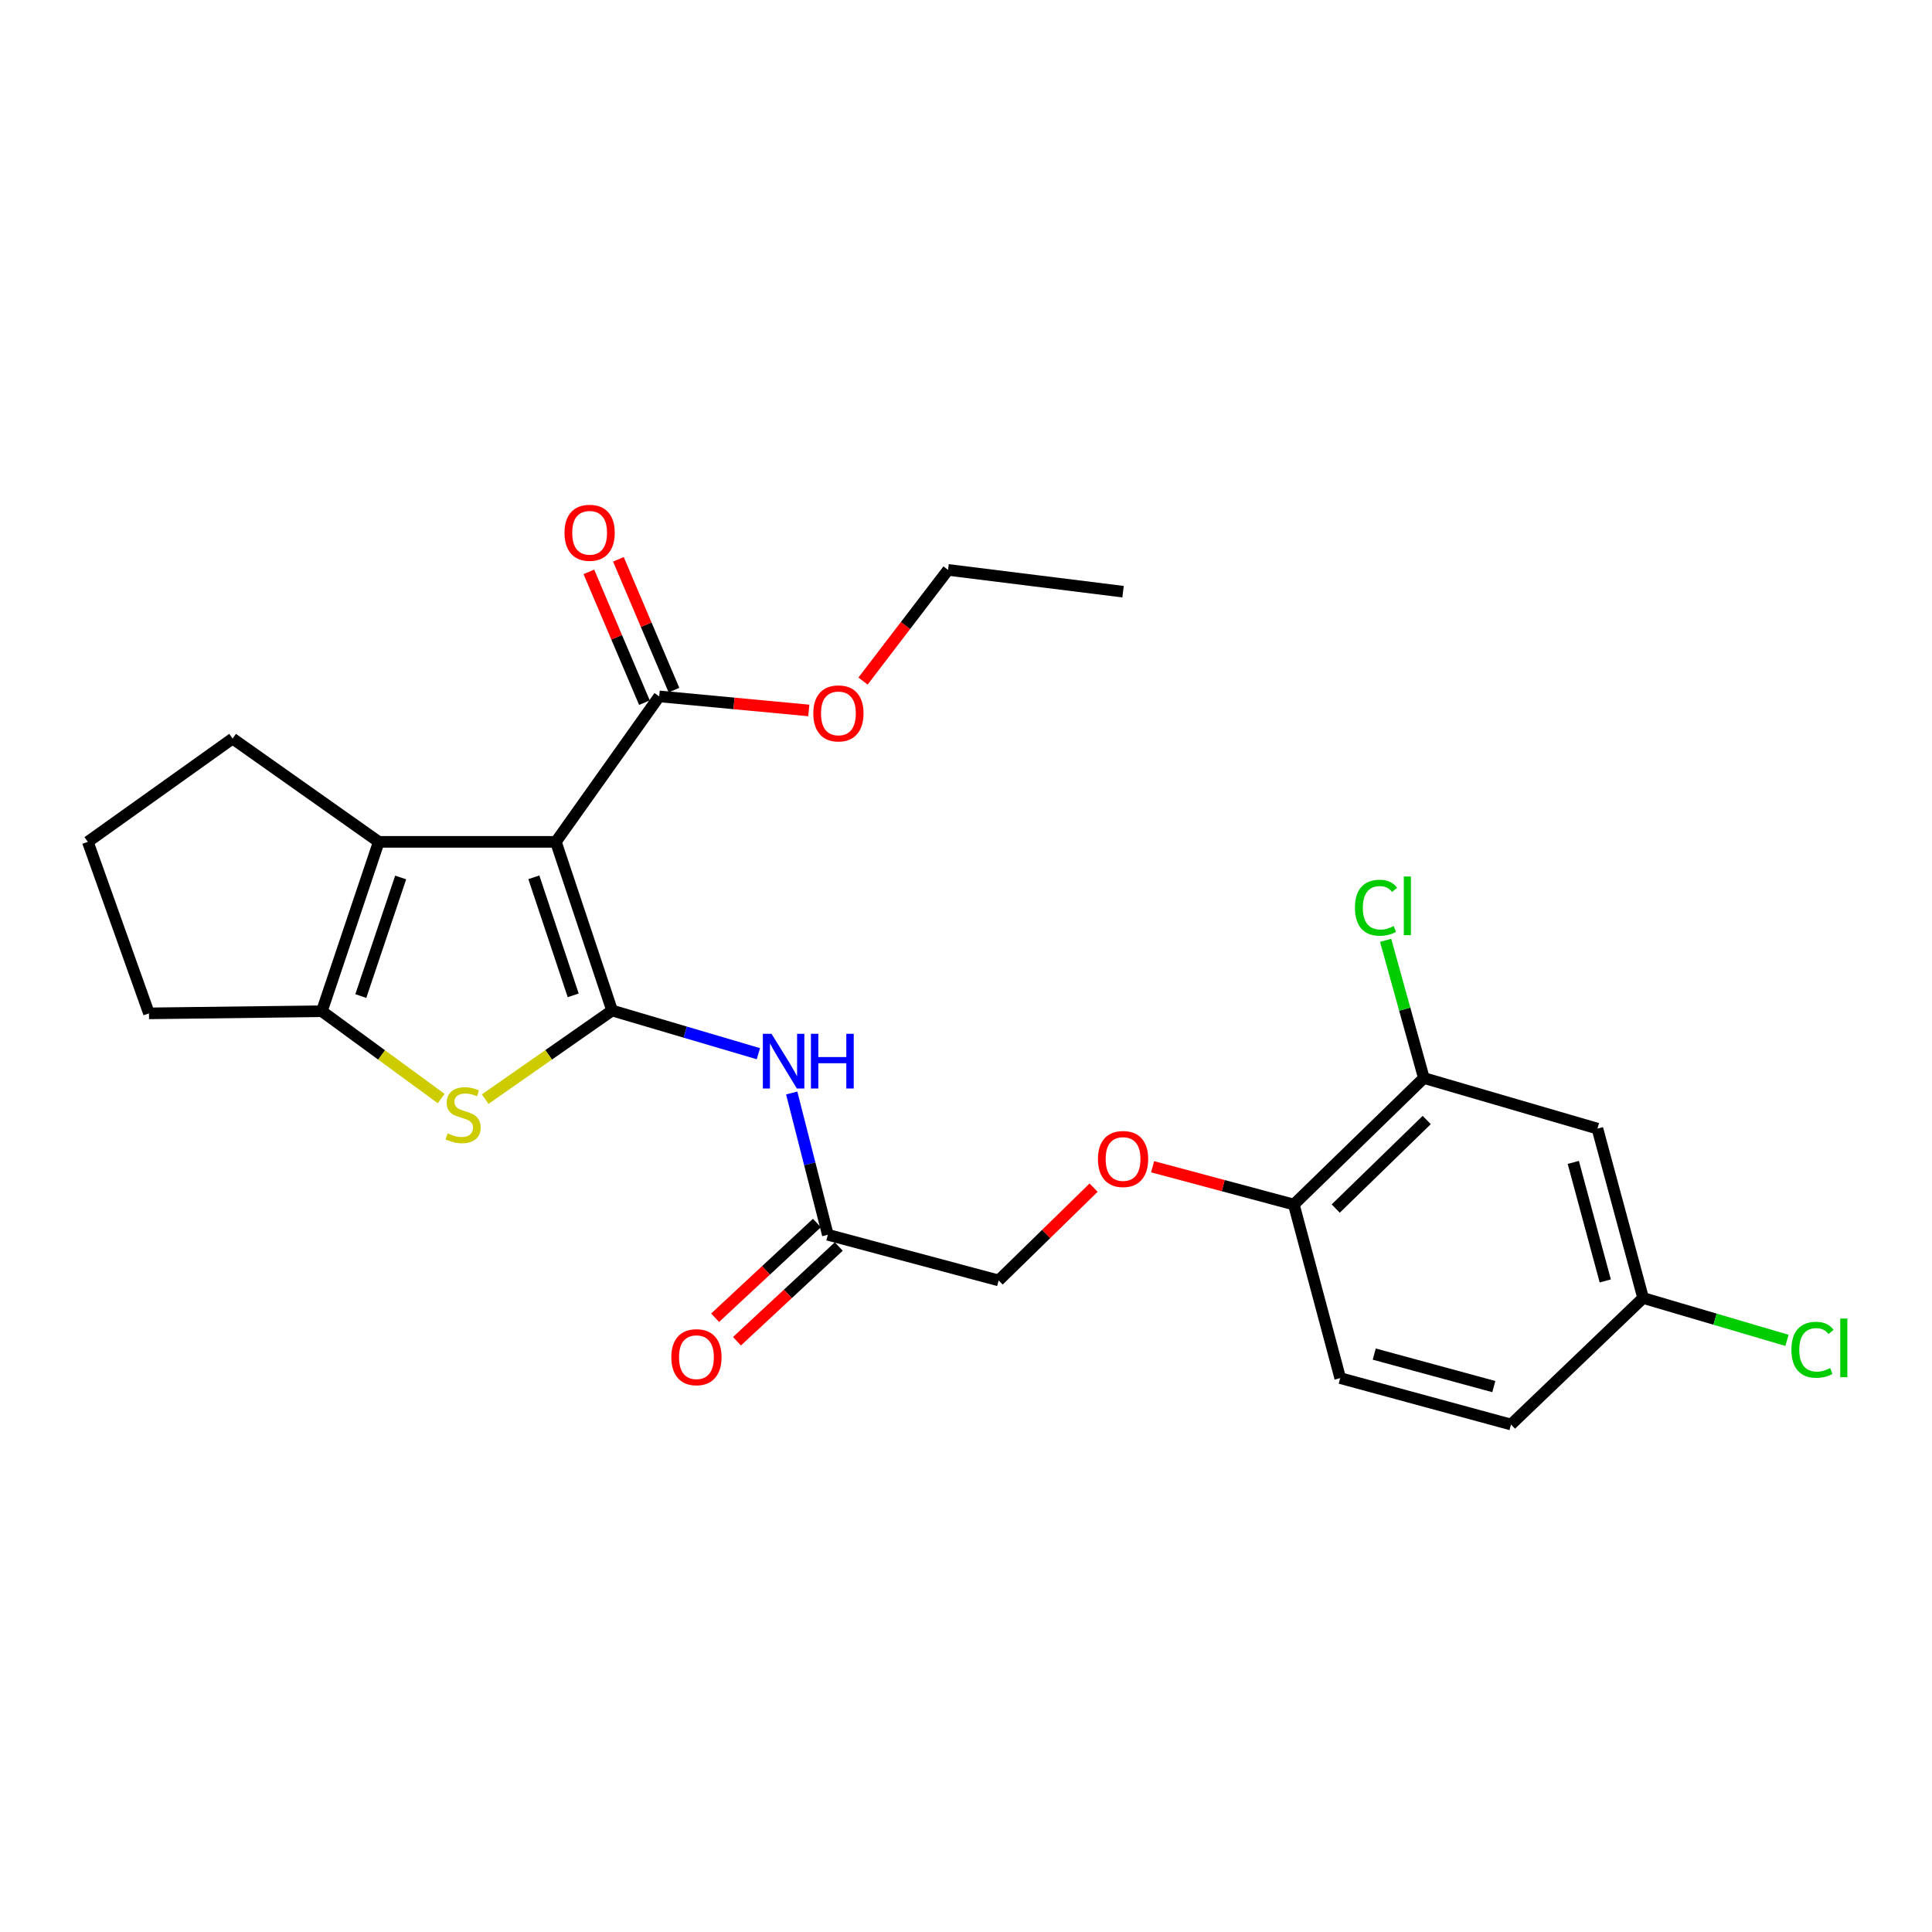 <?xml version='1.0' encoding='iso-8859-1'?>
<svg version='1.1' baseProfile='full'
              xmlns='http://www.w3.org/2000/svg'
                      xmlns:rdkit='http://www.rdkit.org/xml'
                      xmlns:xlink='http://www.w3.org/1999/xlink'
                  xml:space='preserve'
width='1000px' height='1000px' viewBox='0 0 1000 1000'>
<!-- END OF HEADER -->
<rect style='opacity:1.0;fill:#FFFFFF;stroke:none' width='1000' height='1000' x='0' y='0'> </rect>
<path class='bond-0' d='M 316.82,523.046 L 287.72,435.744' style='fill:none;fill-rule:evenodd;stroke:#000000;stroke-width:6px;stroke-linecap:butt;stroke-linejoin:miter;stroke-opacity:1' />
<path class='bond-0' d='M 296.695,515.205 L 276.324,454.093' style='fill:none;fill-rule:evenodd;stroke:#000000;stroke-width:6px;stroke-linecap:butt;stroke-linejoin:miter;stroke-opacity:1' />
<path class='bond-1' d='M 316.82,523.046 L 283.975,545.982' style='fill:none;fill-rule:evenodd;stroke:#000000;stroke-width:6px;stroke-linecap:butt;stroke-linejoin:miter;stroke-opacity:1' />
<path class='bond-1' d='M 283.975,545.982 L 251.13,568.918' style='fill:none;fill-rule:evenodd;stroke:#CCCC00;stroke-width:6px;stroke-linecap:butt;stroke-linejoin:miter;stroke-opacity:1' />
<path class='bond-4' d='M 316.82,523.046 L 354.678,534.221' style='fill:none;fill-rule:evenodd;stroke:#000000;stroke-width:6px;stroke-linecap:butt;stroke-linejoin:miter;stroke-opacity:1' />
<path class='bond-4' d='M 354.678,534.221 L 392.536,545.396' style='fill:none;fill-rule:evenodd;stroke:#0000FF;stroke-width:6px;stroke-linecap:butt;stroke-linejoin:miter;stroke-opacity:1' />
<path class='bond-2' d='M 287.72,435.744 L 196.052,435.744' style='fill:none;fill-rule:evenodd;stroke:#000000;stroke-width:6px;stroke-linecap:butt;stroke-linejoin:miter;stroke-opacity:1' />
<path class='bond-5' d='M 287.72,435.744 L 341.205,360.45' style='fill:none;fill-rule:evenodd;stroke:#000000;stroke-width:6px;stroke-linecap:butt;stroke-linejoin:miter;stroke-opacity:1' />
<path class='bond-3' d='M 228.354,568.601 L 197.473,546.008' style='fill:none;fill-rule:evenodd;stroke:#CCCC00;stroke-width:6px;stroke-linecap:butt;stroke-linejoin:miter;stroke-opacity:1' />
<path class='bond-3' d='M 197.473,546.008 L 166.592,523.415' style='fill:none;fill-rule:evenodd;stroke:#000000;stroke-width:6px;stroke-linecap:butt;stroke-linejoin:miter;stroke-opacity:1' />
<path class='bond-18' d='M 196.052,435.744 L 120.389,382.287' style='fill:none;fill-rule:evenodd;stroke:#000000;stroke-width:6px;stroke-linecap:butt;stroke-linejoin:miter;stroke-opacity:1' />
<path class='bond-25' d='M 196.052,435.744 L 166.592,523.415' style='fill:none;fill-rule:evenodd;stroke:#000000;stroke-width:6px;stroke-linecap:butt;stroke-linejoin:miter;stroke-opacity:1' />
<path class='bond-25' d='M 207.381,454.187 L 186.759,515.557' style='fill:none;fill-rule:evenodd;stroke:#000000;stroke-width:6px;stroke-linecap:butt;stroke-linejoin:miter;stroke-opacity:1' />
<path class='bond-19' d='M 166.592,523.415 L 77.103,524.514' style='fill:none;fill-rule:evenodd;stroke:#000000;stroke-width:6px;stroke-linecap:butt;stroke-linejoin:miter;stroke-opacity:1' />
<path class='bond-6' d='M 409.789,565.727 L 419.138,602.422' style='fill:none;fill-rule:evenodd;stroke:#0000FF;stroke-width:6px;stroke-linecap:butt;stroke-linejoin:miter;stroke-opacity:1' />
<path class='bond-6' d='M 419.138,602.422 L 428.488,639.117' style='fill:none;fill-rule:evenodd;stroke:#000000;stroke-width:6px;stroke-linecap:butt;stroke-linejoin:miter;stroke-opacity:1' />
<path class='bond-11' d='M 348.85,357.202 L 334.468,323.351' style='fill:none;fill-rule:evenodd;stroke:#000000;stroke-width:6px;stroke-linecap:butt;stroke-linejoin:miter;stroke-opacity:1' />
<path class='bond-11' d='M 334.468,323.351 L 320.086,289.501' style='fill:none;fill-rule:evenodd;stroke:#FF0000;stroke-width:6px;stroke-linecap:butt;stroke-linejoin:miter;stroke-opacity:1' />
<path class='bond-11' d='M 333.56,363.698 L 319.178,329.848' style='fill:none;fill-rule:evenodd;stroke:#000000;stroke-width:6px;stroke-linecap:butt;stroke-linejoin:miter;stroke-opacity:1' />
<path class='bond-11' d='M 319.178,329.848 L 304.795,295.997' style='fill:none;fill-rule:evenodd;stroke:#FF0000;stroke-width:6px;stroke-linecap:butt;stroke-linejoin:miter;stroke-opacity:1' />
<path class='bond-17' d='M 341.205,360.45 L 379.918,364.09' style='fill:none;fill-rule:evenodd;stroke:#000000;stroke-width:6px;stroke-linecap:butt;stroke-linejoin:miter;stroke-opacity:1' />
<path class='bond-17' d='M 379.918,364.09 L 418.632,367.731' style='fill:none;fill-rule:evenodd;stroke:#FF0000;stroke-width:6px;stroke-linecap:butt;stroke-linejoin:miter;stroke-opacity:1' />
<path class='bond-12' d='M 422.83,633.035 L 396.485,657.546' style='fill:none;fill-rule:evenodd;stroke:#000000;stroke-width:6px;stroke-linecap:butt;stroke-linejoin:miter;stroke-opacity:1' />
<path class='bond-12' d='M 396.485,657.546 L 370.14,682.057' style='fill:none;fill-rule:evenodd;stroke:#FF0000;stroke-width:6px;stroke-linecap:butt;stroke-linejoin:miter;stroke-opacity:1' />
<path class='bond-12' d='M 434.146,645.198 L 407.801,669.709' style='fill:none;fill-rule:evenodd;stroke:#000000;stroke-width:6px;stroke-linecap:butt;stroke-linejoin:miter;stroke-opacity:1' />
<path class='bond-12' d='M 407.801,669.709 L 381.457,694.22' style='fill:none;fill-rule:evenodd;stroke:#FF0000;stroke-width:6px;stroke-linecap:butt;stroke-linejoin:miter;stroke-opacity:1' />
<path class='bond-15' d='M 428.488,639.117 L 516.898,662.744' style='fill:none;fill-rule:evenodd;stroke:#000000;stroke-width:6px;stroke-linecap:butt;stroke-linejoin:miter;stroke-opacity:1' />
<path class='bond-7' d='M 736.984,557.98 L 669.683,623.463' style='fill:none;fill-rule:evenodd;stroke:#000000;stroke-width:6px;stroke-linecap:butt;stroke-linejoin:miter;stroke-opacity:1' />
<path class='bond-7' d='M 738.474,579.709 L 691.363,625.548' style='fill:none;fill-rule:evenodd;stroke:#000000;stroke-width:6px;stroke-linecap:butt;stroke-linejoin:miter;stroke-opacity:1' />
<path class='bond-8' d='M 736.984,557.98 L 826.824,584.173' style='fill:none;fill-rule:evenodd;stroke:#000000;stroke-width:6px;stroke-linecap:butt;stroke-linejoin:miter;stroke-opacity:1' />
<path class='bond-16' d='M 736.984,557.98 L 727.091,522.346' style='fill:none;fill-rule:evenodd;stroke:#000000;stroke-width:6px;stroke-linecap:butt;stroke-linejoin:miter;stroke-opacity:1' />
<path class='bond-16' d='M 727.091,522.346 L 717.197,486.712' style='fill:none;fill-rule:evenodd;stroke:#00CC00;stroke-width:6px;stroke-linecap:butt;stroke-linejoin:miter;stroke-opacity:1' />
<path class='bond-27' d='M 826.824,584.173 L 850.47,671.835' style='fill:none;fill-rule:evenodd;stroke:#000000;stroke-width:6px;stroke-linecap:butt;stroke-linejoin:miter;stroke-opacity:1' />
<path class='bond-27' d='M 814.331,601.649 L 830.884,663.012' style='fill:none;fill-rule:evenodd;stroke:#000000;stroke-width:6px;stroke-linecap:butt;stroke-linejoin:miter;stroke-opacity:1' />
<path class='bond-9' d='M 669.683,623.463 L 633.131,613.685' style='fill:none;fill-rule:evenodd;stroke:#000000;stroke-width:6px;stroke-linecap:butt;stroke-linejoin:miter;stroke-opacity:1' />
<path class='bond-9' d='M 633.131,613.685 L 596.579,603.907' style='fill:none;fill-rule:evenodd;stroke:#FF0000;stroke-width:6px;stroke-linecap:butt;stroke-linejoin:miter;stroke-opacity:1' />
<path class='bond-13' d='M 669.683,623.463 L 693.689,713.303' style='fill:none;fill-rule:evenodd;stroke:#000000;stroke-width:6px;stroke-linecap:butt;stroke-linejoin:miter;stroke-opacity:1' />
<path class='bond-10' d='M 566.041,614.721 L 541.469,638.732' style='fill:none;fill-rule:evenodd;stroke:#FF0000;stroke-width:6px;stroke-linecap:butt;stroke-linejoin:miter;stroke-opacity:1' />
<path class='bond-10' d='M 541.469,638.732 L 516.898,662.744' style='fill:none;fill-rule:evenodd;stroke:#000000;stroke-width:6px;stroke-linecap:butt;stroke-linejoin:miter;stroke-opacity:1' />
<path class='bond-20' d='M 693.689,713.303 L 782.098,737.328' style='fill:none;fill-rule:evenodd;stroke:#000000;stroke-width:6px;stroke-linecap:butt;stroke-linejoin:miter;stroke-opacity:1' />
<path class='bond-20' d='M 711.307,700.875 L 773.193,717.692' style='fill:none;fill-rule:evenodd;stroke:#000000;stroke-width:6px;stroke-linecap:butt;stroke-linejoin:miter;stroke-opacity:1' />
<path class='bond-14' d='M 850.47,671.835 L 782.098,737.328' style='fill:none;fill-rule:evenodd;stroke:#000000;stroke-width:6px;stroke-linecap:butt;stroke-linejoin:miter;stroke-opacity:1' />
<path class='bond-21' d='M 850.47,671.835 L 887.708,682.803' style='fill:none;fill-rule:evenodd;stroke:#000000;stroke-width:6px;stroke-linecap:butt;stroke-linejoin:miter;stroke-opacity:1' />
<path class='bond-21' d='M 887.708,682.803 L 924.946,693.77' style='fill:none;fill-rule:evenodd;stroke:#00CC00;stroke-width:6px;stroke-linecap:butt;stroke-linejoin:miter;stroke-opacity:1' />
<path class='bond-23' d='M 446.701,352.517 L 468.707,323.746' style='fill:none;fill-rule:evenodd;stroke:#FF0000;stroke-width:6px;stroke-linecap:butt;stroke-linejoin:miter;stroke-opacity:1' />
<path class='bond-23' d='M 468.707,323.746 L 490.714,294.976' style='fill:none;fill-rule:evenodd;stroke:#000000;stroke-width:6px;stroke-linecap:butt;stroke-linejoin:miter;stroke-opacity:1' />
<path class='bond-26' d='M 120.389,382.287 L 45.455,435.744' style='fill:none;fill-rule:evenodd;stroke:#000000;stroke-width:6px;stroke-linecap:butt;stroke-linejoin:miter;stroke-opacity:1' />
<path class='bond-22' d='M 77.103,524.514 L 45.455,435.744' style='fill:none;fill-rule:evenodd;stroke:#000000;stroke-width:6px;stroke-linecap:butt;stroke-linejoin:miter;stroke-opacity:1' />
<path class='bond-24' d='M 490.714,294.976 L 581.292,306.254' style='fill:none;fill-rule:evenodd;stroke:#000000;stroke-width:6px;stroke-linecap:butt;stroke-linejoin:miter;stroke-opacity:1' />
<path  class='atom-2' d='M 231.699 586.62
Q 232.019 586.74, 233.339 587.3
Q 234.659 587.86, 236.099 588.22
Q 237.579 588.54, 239.019 588.54
Q 241.699 588.54, 243.259 587.26
Q 244.819 585.94, 244.819 583.66
Q 244.819 582.1, 244.019 581.14
Q 243.259 580.18, 242.059 579.66
Q 240.859 579.14, 238.859 578.54
Q 236.339 577.78, 234.819 577.06
Q 233.339 576.34, 232.259 574.82
Q 231.219 573.3, 231.219 570.74
Q 231.219 567.18, 233.619 564.98
Q 236.059 562.78, 240.859 562.78
Q 244.139 562.78, 247.859 564.34
L 246.939 567.42
Q 243.539 566.02, 240.979 566.02
Q 238.219 566.02, 236.699 567.18
Q 235.179 568.3, 235.219 570.26
Q 235.219 571.78, 235.979 572.7
Q 236.779 573.62, 237.899 574.14
Q 239.059 574.66, 240.979 575.26
Q 243.539 576.06, 245.059 576.86
Q 246.579 577.66, 247.659 579.3
Q 248.779 580.9, 248.779 583.66
Q 248.779 587.58, 246.139 589.7
Q 243.539 591.78, 239.179 591.78
Q 236.659 591.78, 234.739 591.22
Q 232.859 590.7, 230.619 589.78
L 231.699 586.62
' fill='#CCCC00'/>
<path  class='atom-5' d='M 399.33 535.089
L 408.61 550.089
Q 409.53 551.569, 411.01 554.249
Q 412.49 556.929, 412.57 557.089
L 412.57 535.089
L 416.33 535.089
L 416.33 563.409
L 412.45 563.409
L 402.49 547.009
Q 401.33 545.089, 400.09 542.889
Q 398.89 540.689, 398.53 540.009
L 398.53 563.409
L 394.85 563.409
L 394.85 535.089
L 399.33 535.089
' fill='#0000FF'/>
<path  class='atom-5' d='M 419.73 535.089
L 423.57 535.089
L 423.57 547.129
L 438.05 547.129
L 438.05 535.089
L 441.89 535.089
L 441.89 563.409
L 438.05 563.409
L 438.05 550.329
L 423.57 550.329
L 423.57 563.409
L 419.73 563.409
L 419.73 535.089
' fill='#0000FF'/>
<path  class='atom-11' d='M 568.292 599.897
Q 568.292 593.097, 571.652 589.297
Q 575.012 585.497, 581.292 585.497
Q 587.572 585.497, 590.932 589.297
Q 594.292 593.097, 594.292 599.897
Q 594.292 606.777, 590.892 610.697
Q 587.492 614.577, 581.292 614.577
Q 575.052 614.577, 571.652 610.697
Q 568.292 606.817, 568.292 599.897
M 581.292 611.377
Q 585.612 611.377, 587.932 608.497
Q 590.292 605.577, 590.292 599.897
Q 590.292 594.337, 587.932 591.537
Q 585.612 588.697, 581.292 588.697
Q 576.972 588.697, 574.612 591.497
Q 572.292 594.297, 572.292 599.897
Q 572.292 605.617, 574.612 608.497
Q 576.972 611.377, 581.292 611.377
' fill='#FF0000'/>
<path  class='atom-12' d='M 292.191 275.766
Q 292.191 268.966, 295.551 265.166
Q 298.911 261.366, 305.191 261.366
Q 311.471 261.366, 314.831 265.166
Q 318.191 268.966, 318.191 275.766
Q 318.191 282.646, 314.791 286.566
Q 311.391 290.446, 305.191 290.446
Q 298.951 290.446, 295.551 286.566
Q 292.191 282.686, 292.191 275.766
M 305.191 287.246
Q 309.511 287.246, 311.831 284.366
Q 314.191 281.446, 314.191 275.766
Q 314.191 270.206, 311.831 267.406
Q 309.511 264.566, 305.191 264.566
Q 300.871 264.566, 298.511 267.366
Q 296.191 270.166, 296.191 275.766
Q 296.191 281.486, 298.511 284.366
Q 300.871 287.246, 305.191 287.246
' fill='#FF0000'/>
<path  class='atom-13' d='M 347.476 702.474
Q 347.476 695.674, 350.836 691.874
Q 354.196 688.074, 360.476 688.074
Q 366.756 688.074, 370.116 691.874
Q 373.476 695.674, 373.476 702.474
Q 373.476 709.354, 370.076 713.274
Q 366.676 717.154, 360.476 717.154
Q 354.236 717.154, 350.836 713.274
Q 347.476 709.394, 347.476 702.474
M 360.476 713.954
Q 364.796 713.954, 367.116 711.074
Q 369.476 708.154, 369.476 702.474
Q 369.476 696.914, 367.116 694.114
Q 364.796 691.274, 360.476 691.274
Q 356.156 691.274, 353.796 694.074
Q 351.476 696.874, 351.476 702.474
Q 351.476 708.194, 353.796 711.074
Q 356.156 713.954, 360.476 713.954
' fill='#FF0000'/>
<path  class='atom-17' d='M 701.32 469.84
Q 701.32 462.8, 704.6 459.12
Q 707.92 455.4, 714.2 455.4
Q 720.04 455.4, 723.16 459.52
L 720.52 461.68
Q 718.24 458.68, 714.2 458.68
Q 709.92 458.68, 707.64 461.56
Q 705.4 464.4, 705.4 469.84
Q 705.4 475.44, 707.72 478.32
Q 710.08 481.2, 714.64 481.2
Q 717.76 481.2, 721.4 479.32
L 722.52 482.32
Q 721.04 483.28, 718.8 483.84
Q 716.56 484.4, 714.08 484.4
Q 707.92 484.4, 704.6 480.64
Q 701.32 476.88, 701.32 469.84
' fill='#00CC00'/>
<path  class='atom-17' d='M 726.6 453.68
L 730.28 453.68
L 730.28 484.04
L 726.6 484.04
L 726.6 453.68
' fill='#00CC00'/>
<path  class='atom-18' d='M 420.961 369.252
Q 420.961 362.452, 424.321 358.652
Q 427.681 354.852, 433.961 354.852
Q 440.241 354.852, 443.601 358.652
Q 446.961 362.452, 446.961 369.252
Q 446.961 376.132, 443.561 380.052
Q 440.161 383.932, 433.961 383.932
Q 427.721 383.932, 424.321 380.052
Q 420.961 376.172, 420.961 369.252
M 433.961 380.732
Q 438.281 380.732, 440.601 377.852
Q 442.961 374.932, 442.961 369.252
Q 442.961 363.692, 440.601 360.892
Q 438.281 358.052, 433.961 358.052
Q 429.641 358.052, 427.281 360.852
Q 424.961 363.652, 424.961 369.252
Q 424.961 374.972, 427.281 377.852
Q 429.641 380.732, 433.961 380.732
' fill='#FF0000'/>
<path  class='atom-22' d='M 927.231 698.639
Q 927.231 691.599, 930.511 687.919
Q 933.831 684.199, 940.111 684.199
Q 945.951 684.199, 949.071 688.319
L 946.431 690.479
Q 944.151 687.479, 940.111 687.479
Q 935.831 687.479, 933.551 690.359
Q 931.311 693.199, 931.311 698.639
Q 931.311 704.239, 933.631 707.119
Q 935.991 709.999, 940.551 709.999
Q 943.671 709.999, 947.311 708.119
L 948.431 711.119
Q 946.951 712.079, 944.711 712.639
Q 942.471 713.199, 939.991 713.199
Q 933.831 713.199, 930.511 709.439
Q 927.231 705.679, 927.231 698.639
' fill='#00CC00'/>
<path  class='atom-22' d='M 952.511 682.479
L 956.191 682.479
L 956.191 712.839
L 952.511 712.839
L 952.511 682.479
' fill='#00CC00'/>
</svg>
